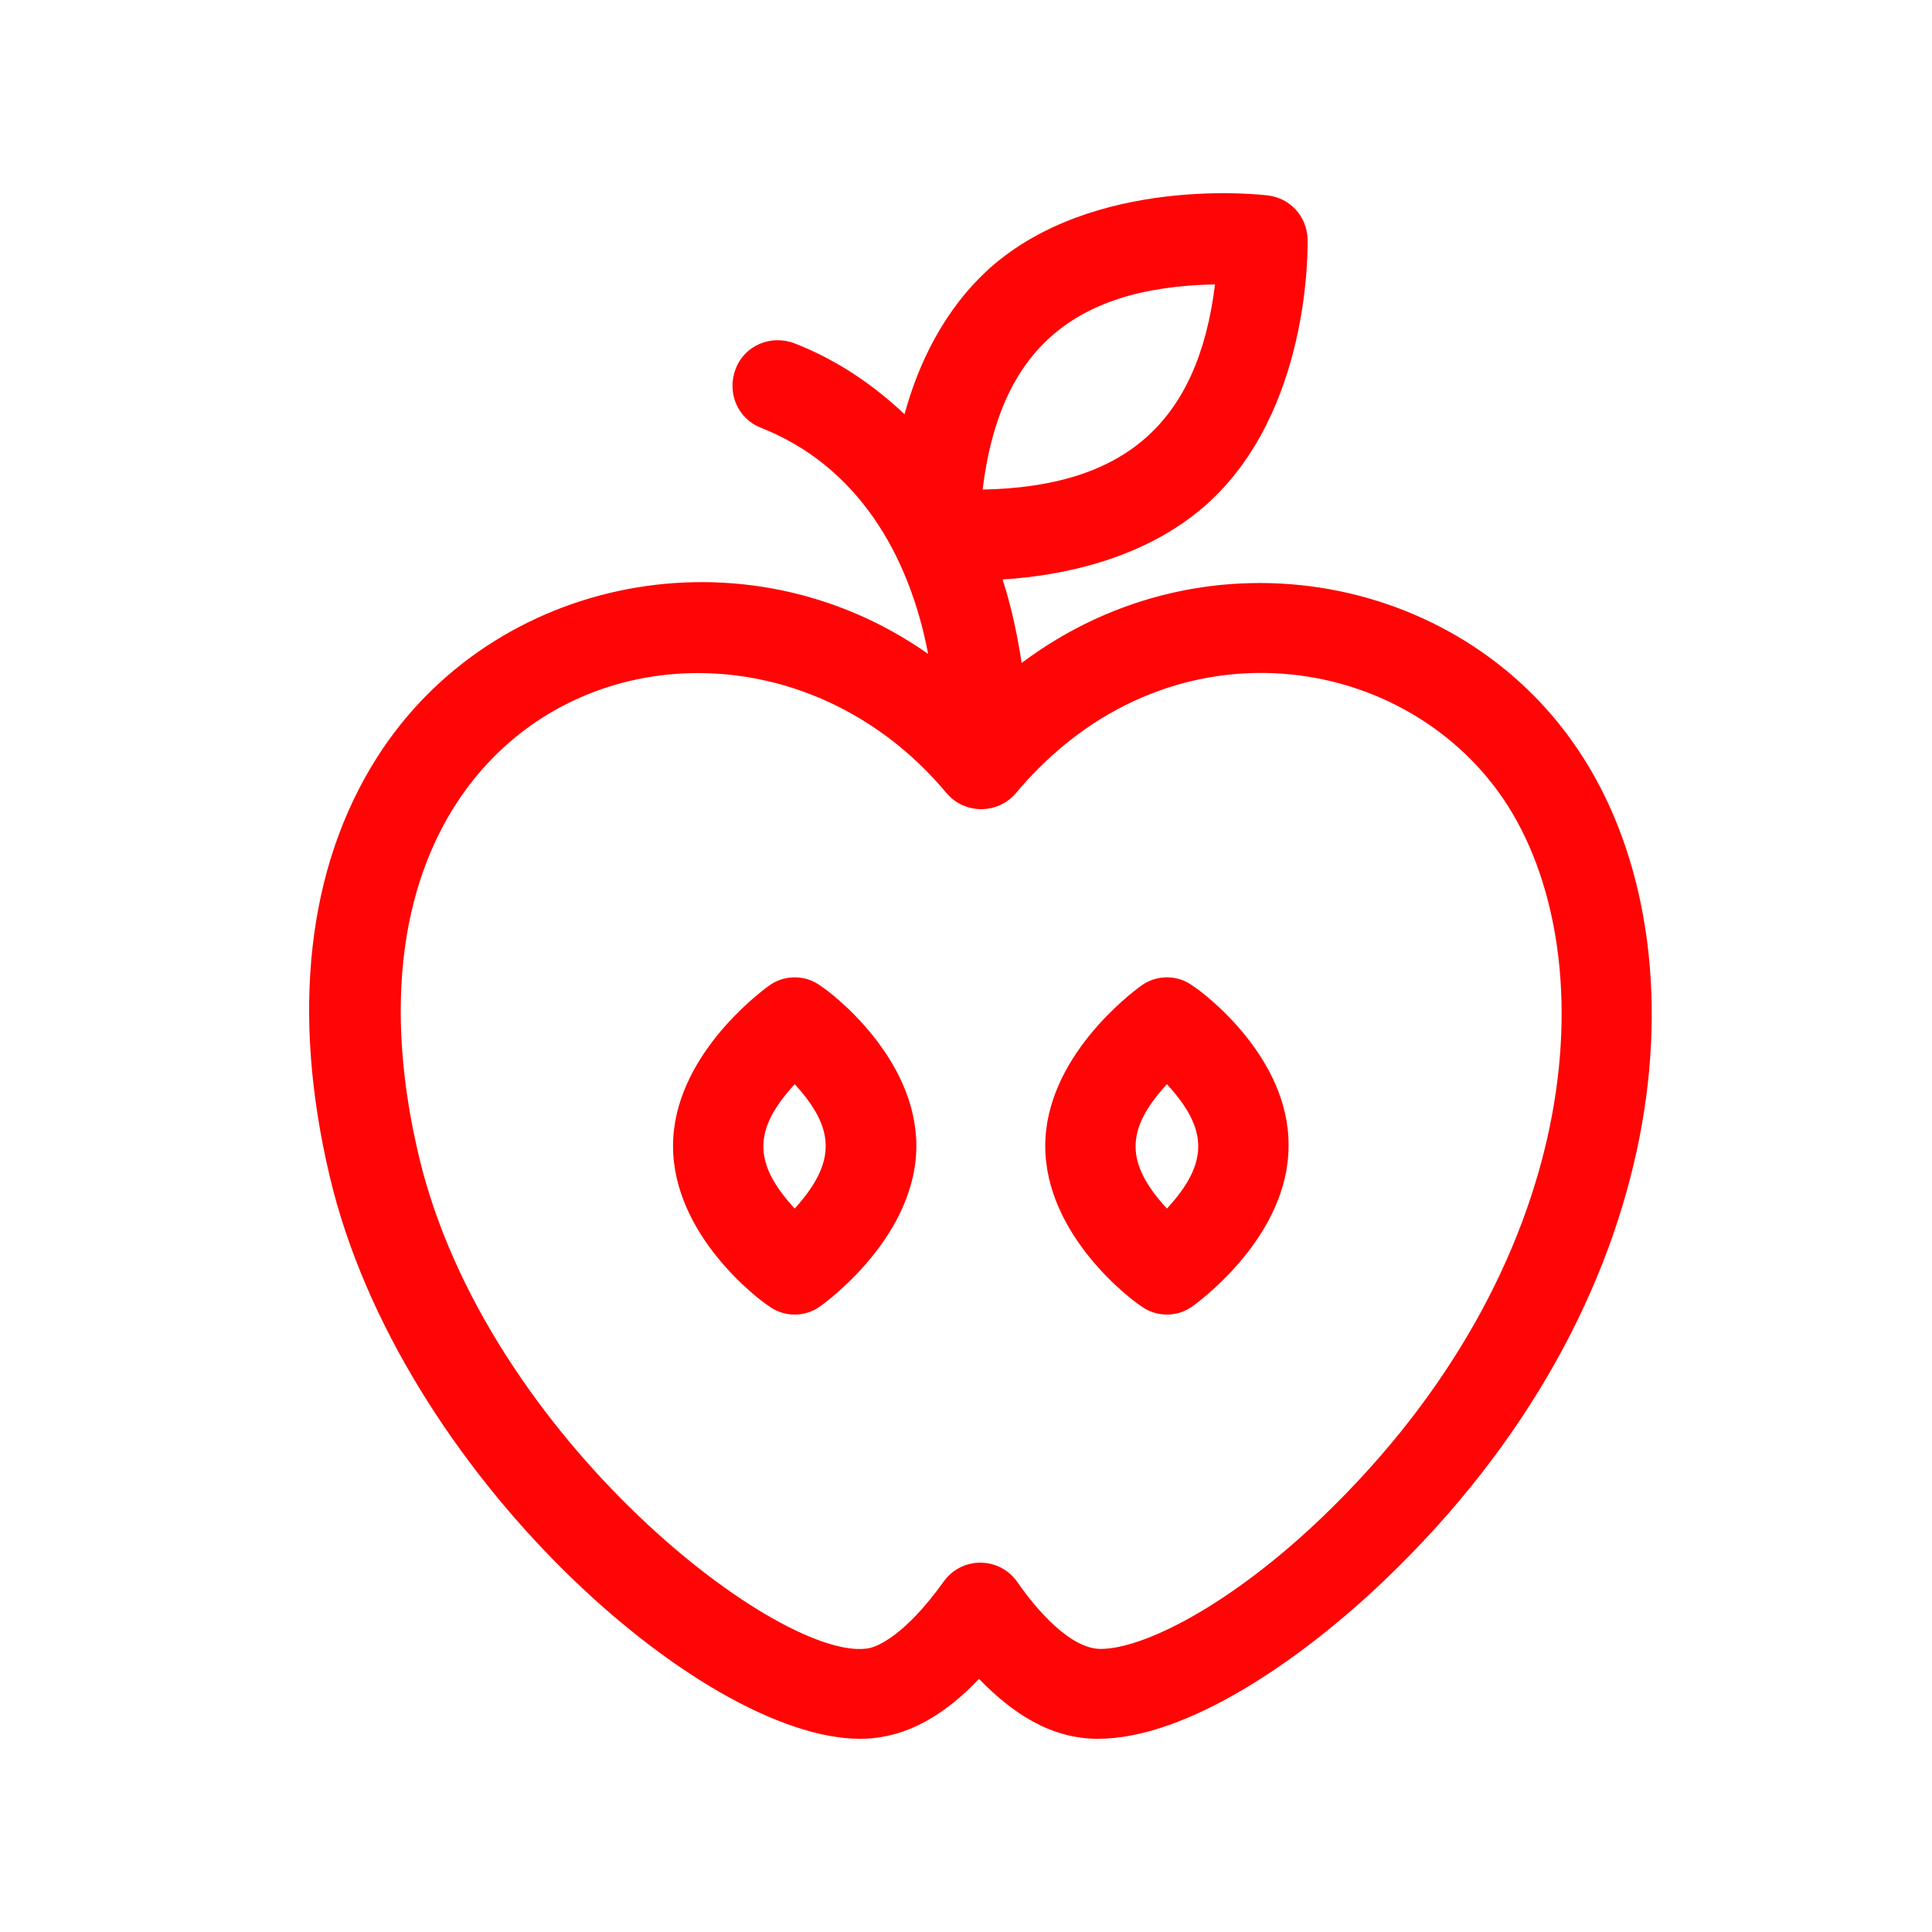 <svg xmlns="http://www.w3.org/2000/svg" width="50" height="50" viewBox="0 0 50 50" fill="none"><path fill-rule="evenodd" clip-rule="evenodd" d="M40.984 19.625c-3.007-4.77-9.727-6.085-14.544-2.467C26.346 16.547 26.205 15.795 25.947 14.996 27.474 14.902 29.612 14.479 31.21 13.069c2.725-2.42 2.631-6.696 2.631-6.884C33.818 5.598 33.395 5.128 32.807 5.057 32.619 5.034 28.32 4.54 25.618 6.937c-1.198 1.081-1.856 2.491-2.209 3.783C22.587 9.944 21.647 9.31 20.566 8.887 19.955 8.652 19.274 8.934 19.039 9.545 18.804 10.156 19.086 10.837 19.697 11.072 22.187 12.059 23.526 14.338 24.02 16.923c-4.746-3.336-11.278-2.021-14.262 2.679-1.809 2.843-2.232 6.602-1.222 10.855C10.345 38.092 18.169 45 22.258 45 23.48 45 24.49 44.342 25.336 43.449 26.205 44.342 27.192 45 28.414 45c2.303.0 5.263-2.044 7.401-4.088C43.357 33.722 44.179 24.653 40.984 19.625zM31.445 7.36C30.998 10.978 29.072 12.599 25.43 12.67 25.852 9.216 27.615 7.43 31.445 7.36zm2.796 31.884c-2.397 2.303-4.652 3.43-5.756 3.43C27.685 42.674 26.792 41.617 26.323 40.935 25.852 40.277 24.889 40.277 24.419 40.935c-1.01 1.41-1.715 1.668-1.903 1.715C20.308 43.12 12.578 37.246 10.839 29.916c-2.89-12.218 8.341-15.742 13.651-9.398.47.564 1.339.564 1.809.0C30.199 15.865 36.473 16.829 39.034 20.87c2.538 4.041 1.927 11.912-4.793 18.374z" fill="#ff0505"/><path fill-rule="evenodd" clip-rule="evenodd" d="M21.248 25.522C20.848 25.217 20.284 25.217 19.885 25.522 19.627 25.71 17.418 27.378 17.418 29.657c0 2.303 2.209 3.971 2.467 4.135C20.284 34.098 20.848 34.098 21.248 33.792 21.506 33.605 23.715 31.936 23.715 29.657c0-2.303-2.209-3.971-2.467-4.135zm-.681 5.756c-1.081-1.175-1.081-2.044.0-3.219 1.057 1.151 1.081 2.021.0 3.219z" fill="#ff0505"/><path fill-rule="evenodd" clip-rule="evenodd" d="M30.881 25.522C30.482 25.217 29.918 25.217 29.518 25.522 29.26 25.71 27.051 27.378 27.051 29.657c0 2.303 2.209 3.971 2.467 4.135C29.918 34.098 30.482 34.098 30.881 33.792 31.14 33.605 33.348 31.936 33.348 29.657 33.372 27.355 31.14 25.686 30.881 25.522zm-.681 5.756c-1.081-1.175-1.081-2.044.0-3.219 1.057 1.151 1.104 2.021.0 3.219z" fill="#ff0505"/></svg>